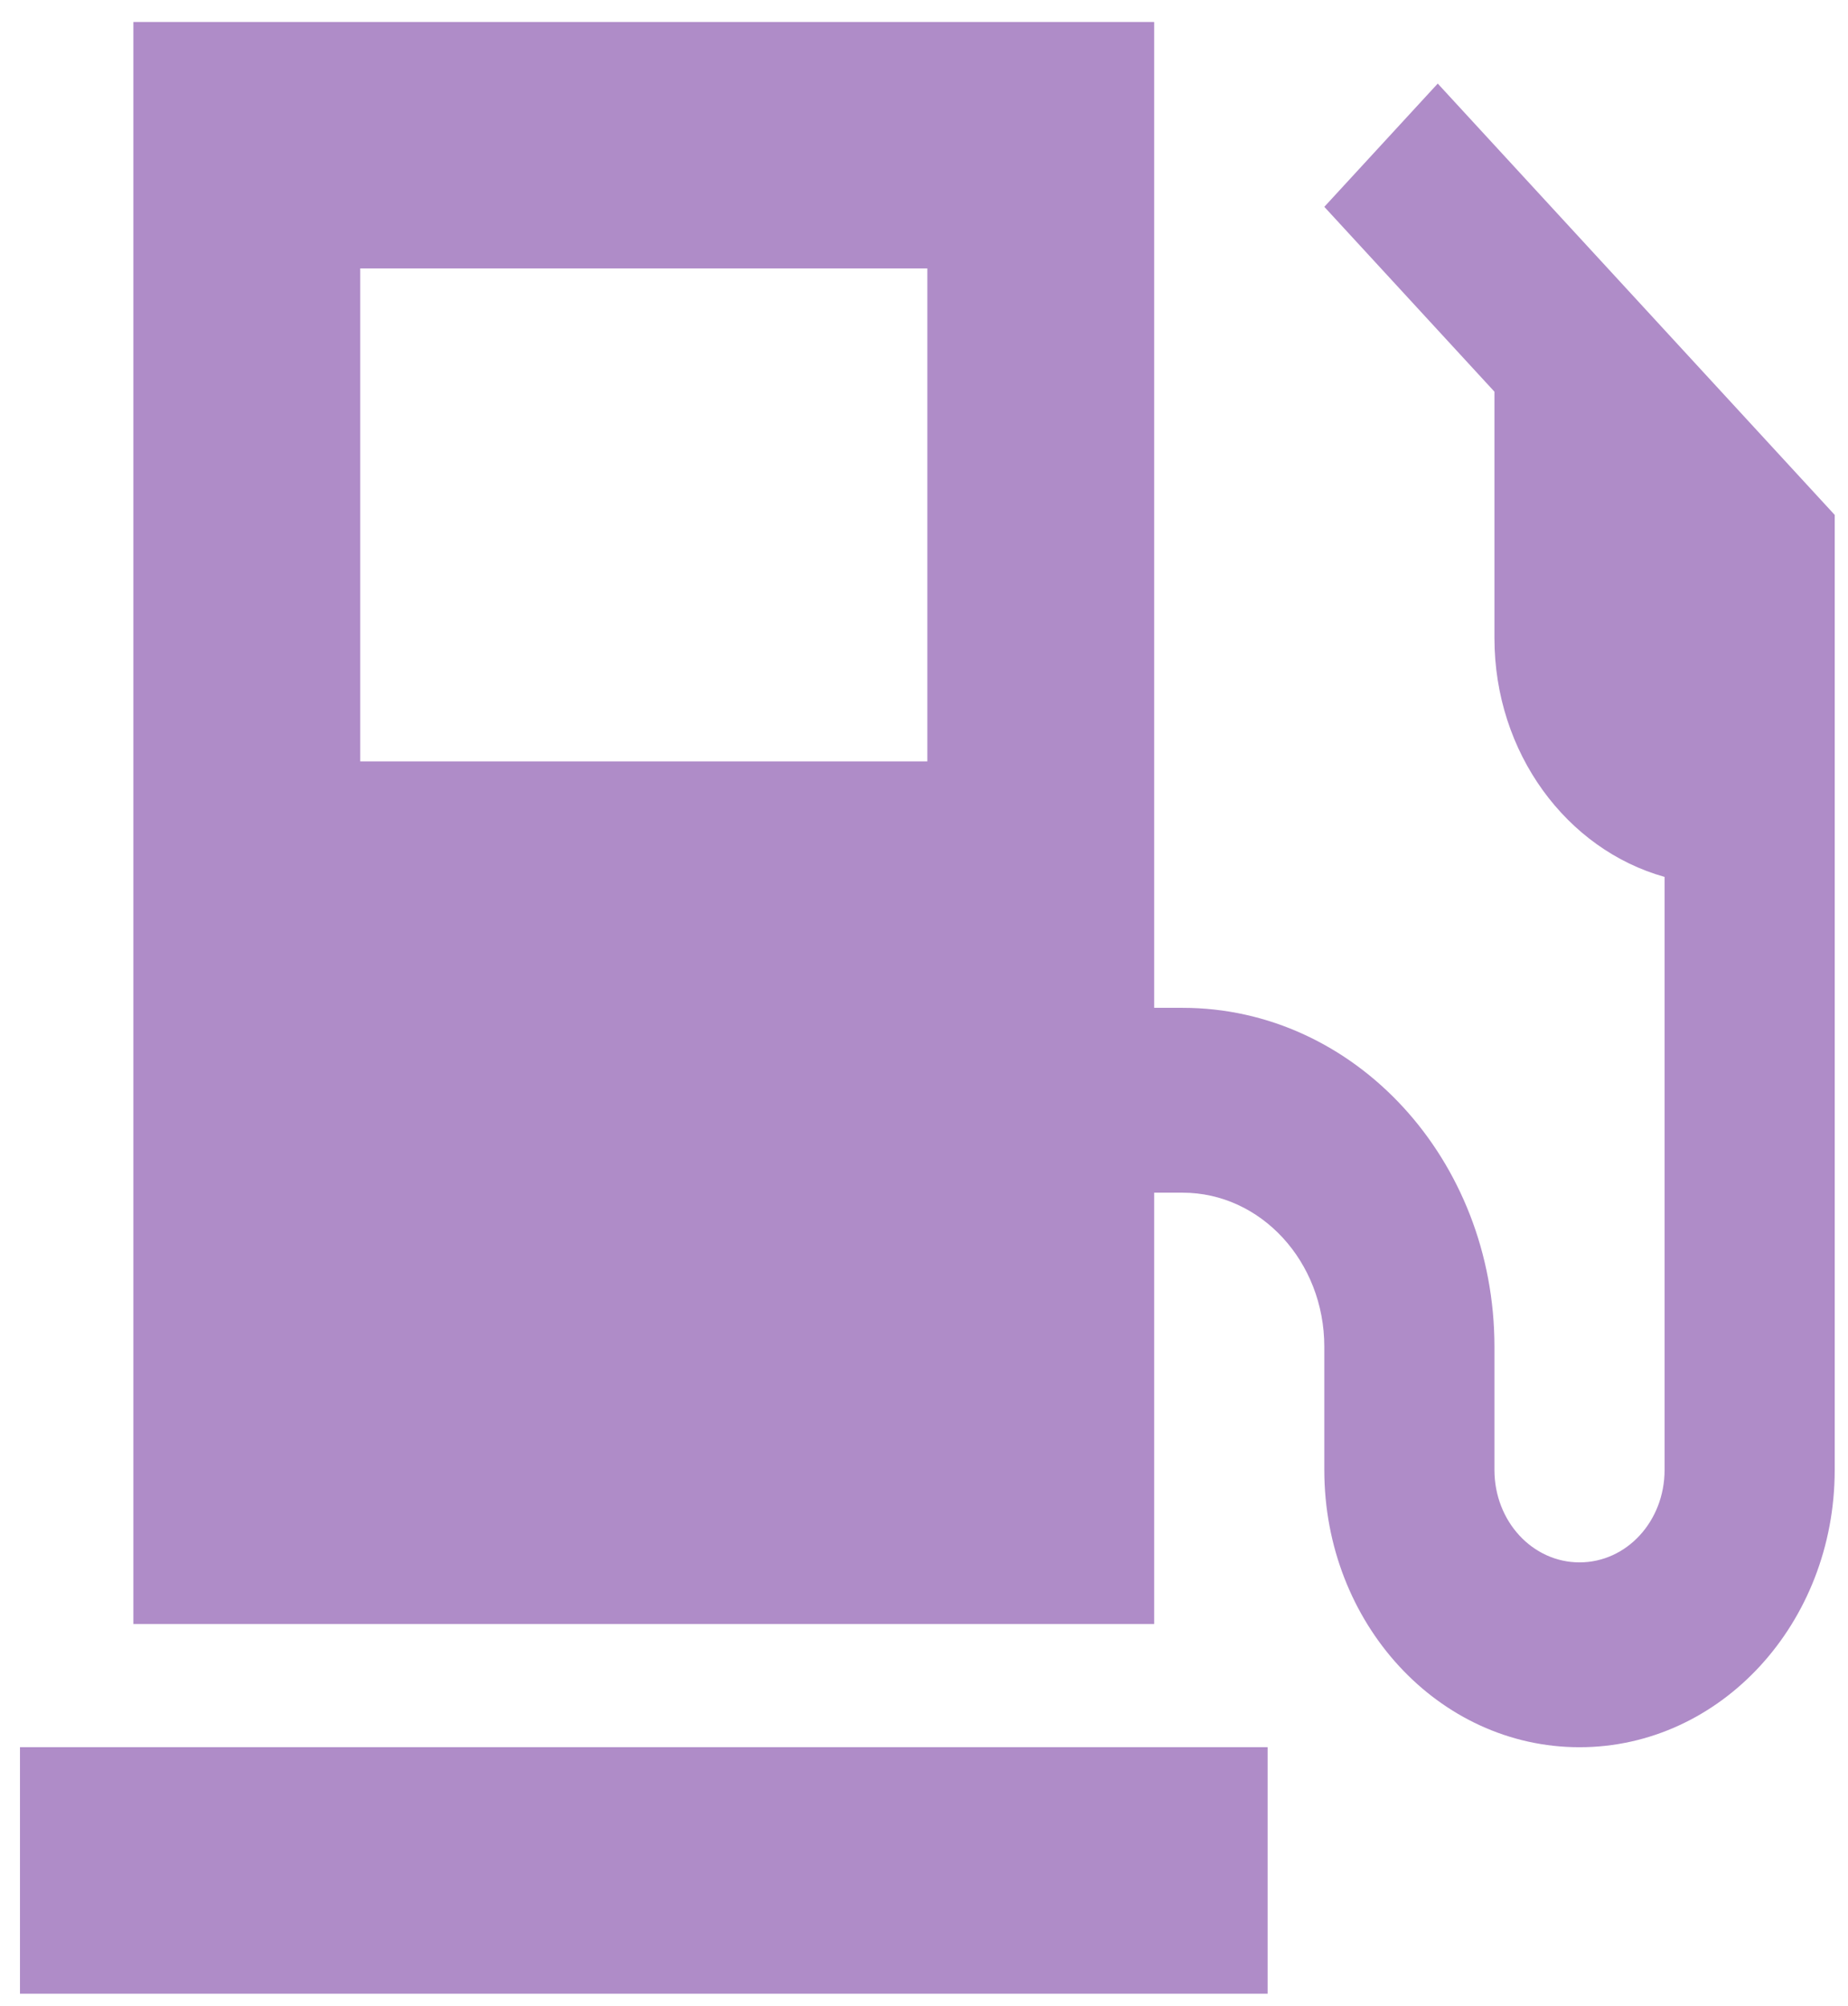<svg width="47" height="51" viewBox="0 0 47 51" fill="none" xmlns="http://www.w3.org/2000/svg">
<path d="M3.392 0.559H29.354V25.625H30.076C34.457 25.625 38.008 29.483 38.008 34.242V37.375C38.008 38.678 38.973 39.725 40.172 39.725C41.371 39.725 42.335 38.678 42.335 37.375V22.296C39.847 21.601 38.008 19.143 38.008 16.225V9.959L33.681 5.259L36.566 2.125L46.662 13.092V17.009V19.359V22.492V37.375C46.662 41.272 43.76 44.425 40.172 44.425C36.584 44.425 33.681 41.272 33.681 37.375V34.242C33.681 32.078 32.068 30.325 30.076 30.325H29.354V41.292H3.392V0.559ZM9.162 6.825V19.359H23.585V6.825H9.162ZM32.239 44.425V50.692H0.508V44.425H32.239Z" fill="#AF8CC8"/>
</svg>
